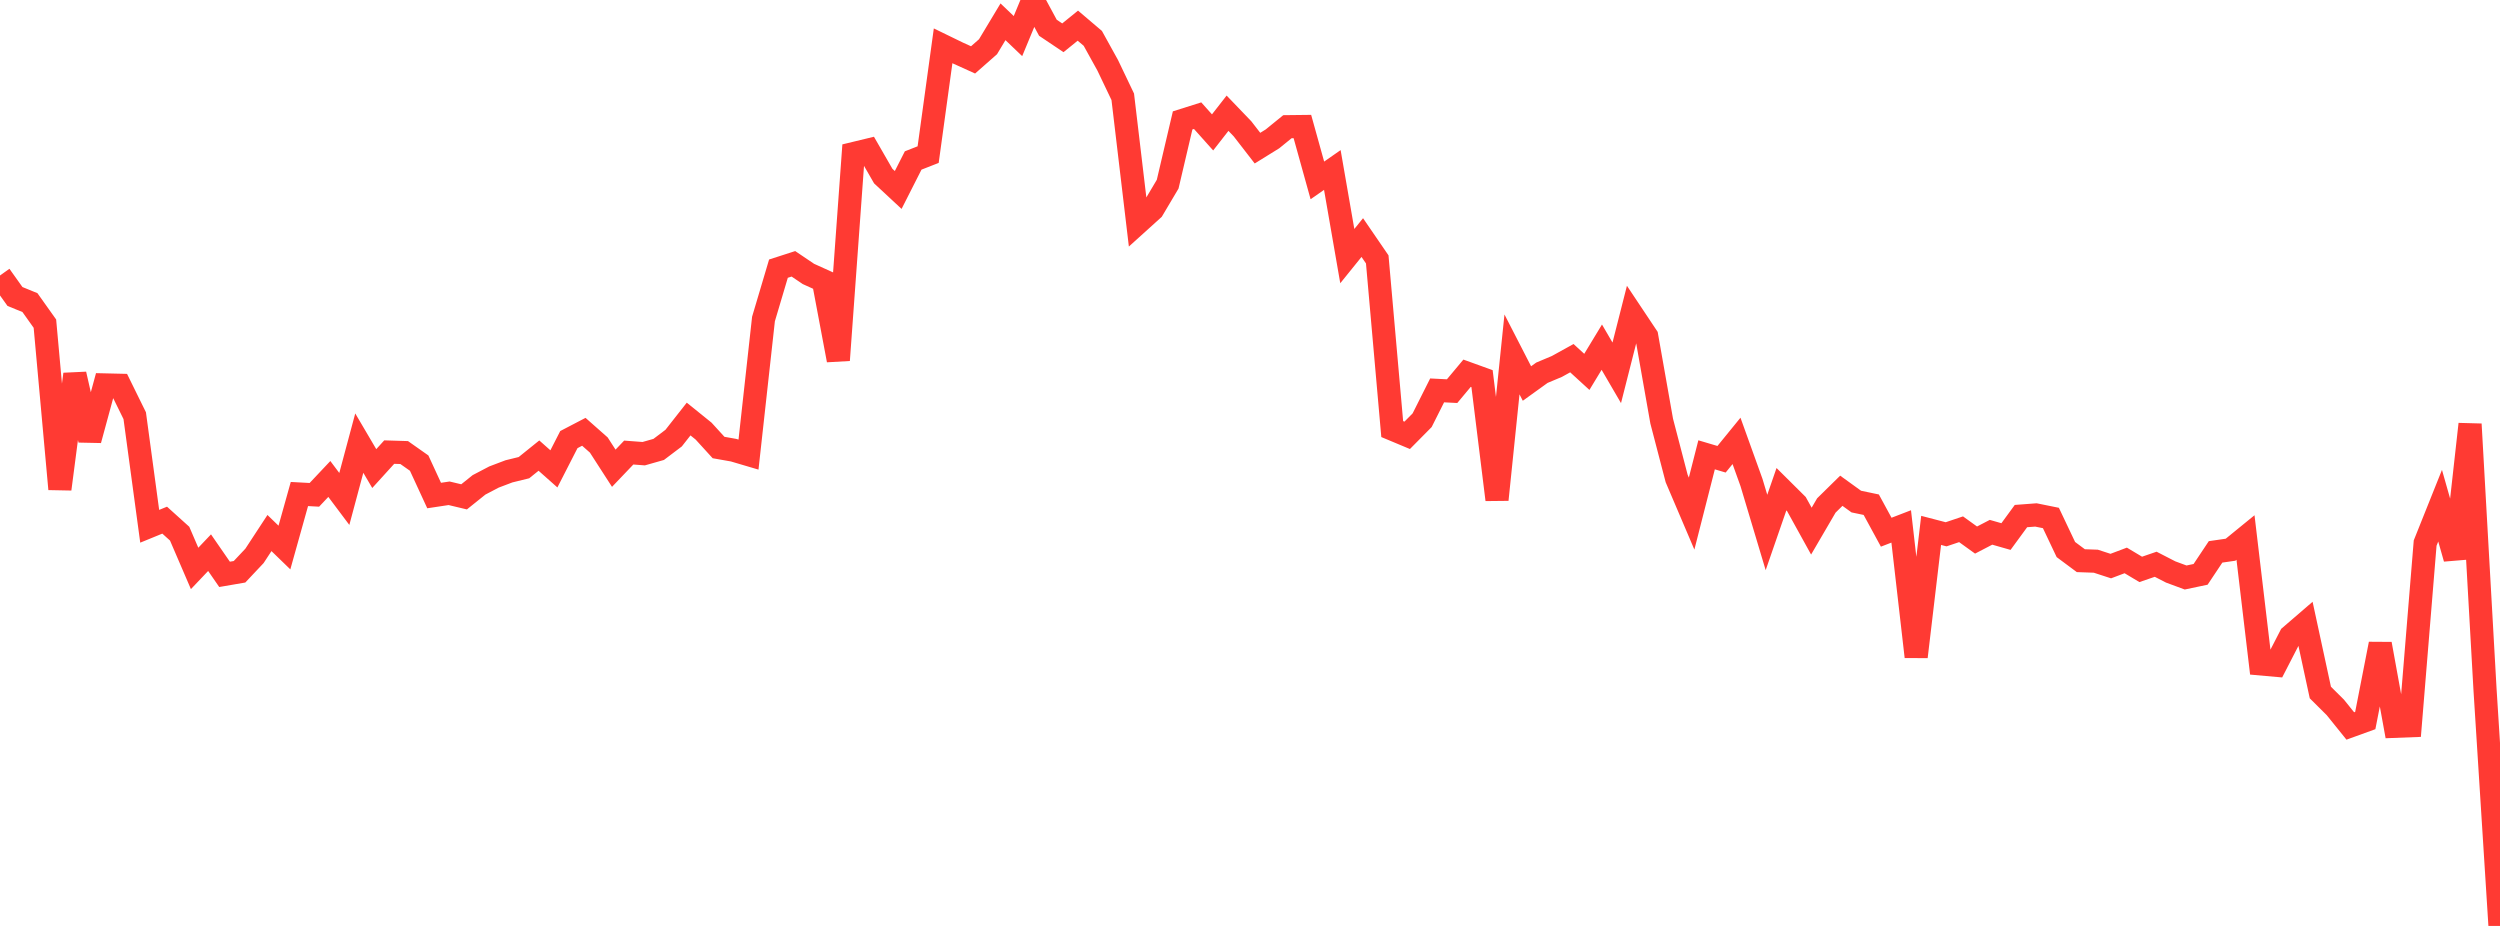 <?xml version="1.0" standalone="no"?>
<!DOCTYPE svg PUBLIC "-//W3C//DTD SVG 1.1//EN" "http://www.w3.org/Graphics/SVG/1.1/DTD/svg11.dtd">

<svg width="135" height="50" viewBox="0 0 135 50" preserveAspectRatio="none" 
  xmlns="http://www.w3.org/2000/svg"
  xmlns:xlink="http://www.w3.org/1999/xlink">


<polyline points="0.0, 14.877 0.808, 16.01 1.617, 16.341 2.425, 17.477 3.234, 26.409 4.042, 20.208 4.85, 23.761 5.659, 20.786 6.467, 20.805 7.275, 22.447 8.084, 28.419 8.892, 28.088 9.701, 28.818 10.509, 30.695 11.317, 29.844 12.126, 31.015 12.934, 30.876 13.743, 30.017 14.551, 28.784 15.359, 29.567 16.168, 26.677 16.976, 26.721 17.784, 25.864 18.593, 26.943 19.401, 23.928 20.21, 25.303 21.018, 24.413 21.826, 24.438 22.635, 25.008 23.443, 26.759 24.251, 26.637 25.06, 26.83 25.868, 26.182 26.677, 25.758 27.485, 25.452 28.293, 25.254 29.102, 24.602 29.91, 25.319 30.719, 23.738 31.527, 23.317 32.335, 24.031 33.144, 25.285 33.952, 24.438 34.76, 24.499 35.569, 24.269 36.377, 23.658 37.186, 22.628 37.994, 23.28 38.802, 24.166 39.611, 24.309 40.419, 24.548 41.228, 17.227 42.036, 14.507 42.844, 14.246 43.653, 14.792 44.461, 15.158 45.269, 19.449 46.078, 8.297 46.886, 8.102 47.695, 9.508 48.503, 10.259 49.311, 8.666 50.12, 8.349 50.928, 2.474 51.737, 2.868 52.545, 3.234 53.353, 2.523 54.162, 1.177 54.97, 1.949 55.778, 0.0 56.587, 1.499 57.395, 2.041 58.204, 1.385 59.012, 2.072 59.82, 3.533 60.629, 5.227 61.437, 12.039 62.246, 11.308 63.054, 9.945 63.862, 6.502 64.671, 6.246 65.479, 7.15 66.287, 6.114 67.096, 6.957 67.904, 8 68.713, 7.499 69.521, 6.842 70.329, 6.833 71.138, 9.742 71.946, 9.179 72.754, 13.83 73.563, 12.828 74.371, 14.008 75.18, 23.17 75.988, 23.508 76.796, 22.691 77.605, 21.081 78.413, 21.122 79.222, 20.154 80.03, 20.446 80.838, 26.982 81.647, 19.138 82.455, 20.71 83.263, 20.128 84.072, 19.788 84.88, 19.341 85.689, 20.081 86.497, 18.747 87.305, 20.133 88.114, 16.948 88.922, 18.16 89.731, 22.739 90.539, 25.839 91.347, 27.734 92.156, 24.56 92.964, 24.8 93.772, 23.808 94.581, 26.056 95.389, 28.754 96.198, 26.417 97.006, 27.219 97.814, 28.681 98.623, 27.295 99.431, 26.501 100.24, 27.085 101.048, 27.254 101.856, 28.739 102.665, 28.427 103.473, 35.465 104.281, 28.641 105.09, 28.852 105.898, 28.58 106.707, 29.163 107.515, 28.743 108.323, 28.974 109.132, 27.868 109.94, 27.807 110.749, 27.971 111.557, 29.675 112.365, 30.276 113.174, 30.305 113.982, 30.568 114.79, 30.263 115.599, 30.747 116.407, 30.47 117.216, 30.886 118.024, 31.185 118.832, 31.015 119.641, 29.801 120.449, 29.685 121.257, 29.026 122.066, 35.85 122.874, 35.922 123.683, 34.352 124.491, 33.656 125.299, 37.396 126.108, 38.199 126.916, 39.202 127.725, 38.909 128.533, 34.774 129.341, 39.22 130.15, 39.189 130.958, 29.326 131.766, 27.307 132.575, 30.157 133.383, 22.904 134.192, 37.244 135.0, 50.0" fill="none" stroke="#ff3a33" stroke-width="1.25"/>

</svg>